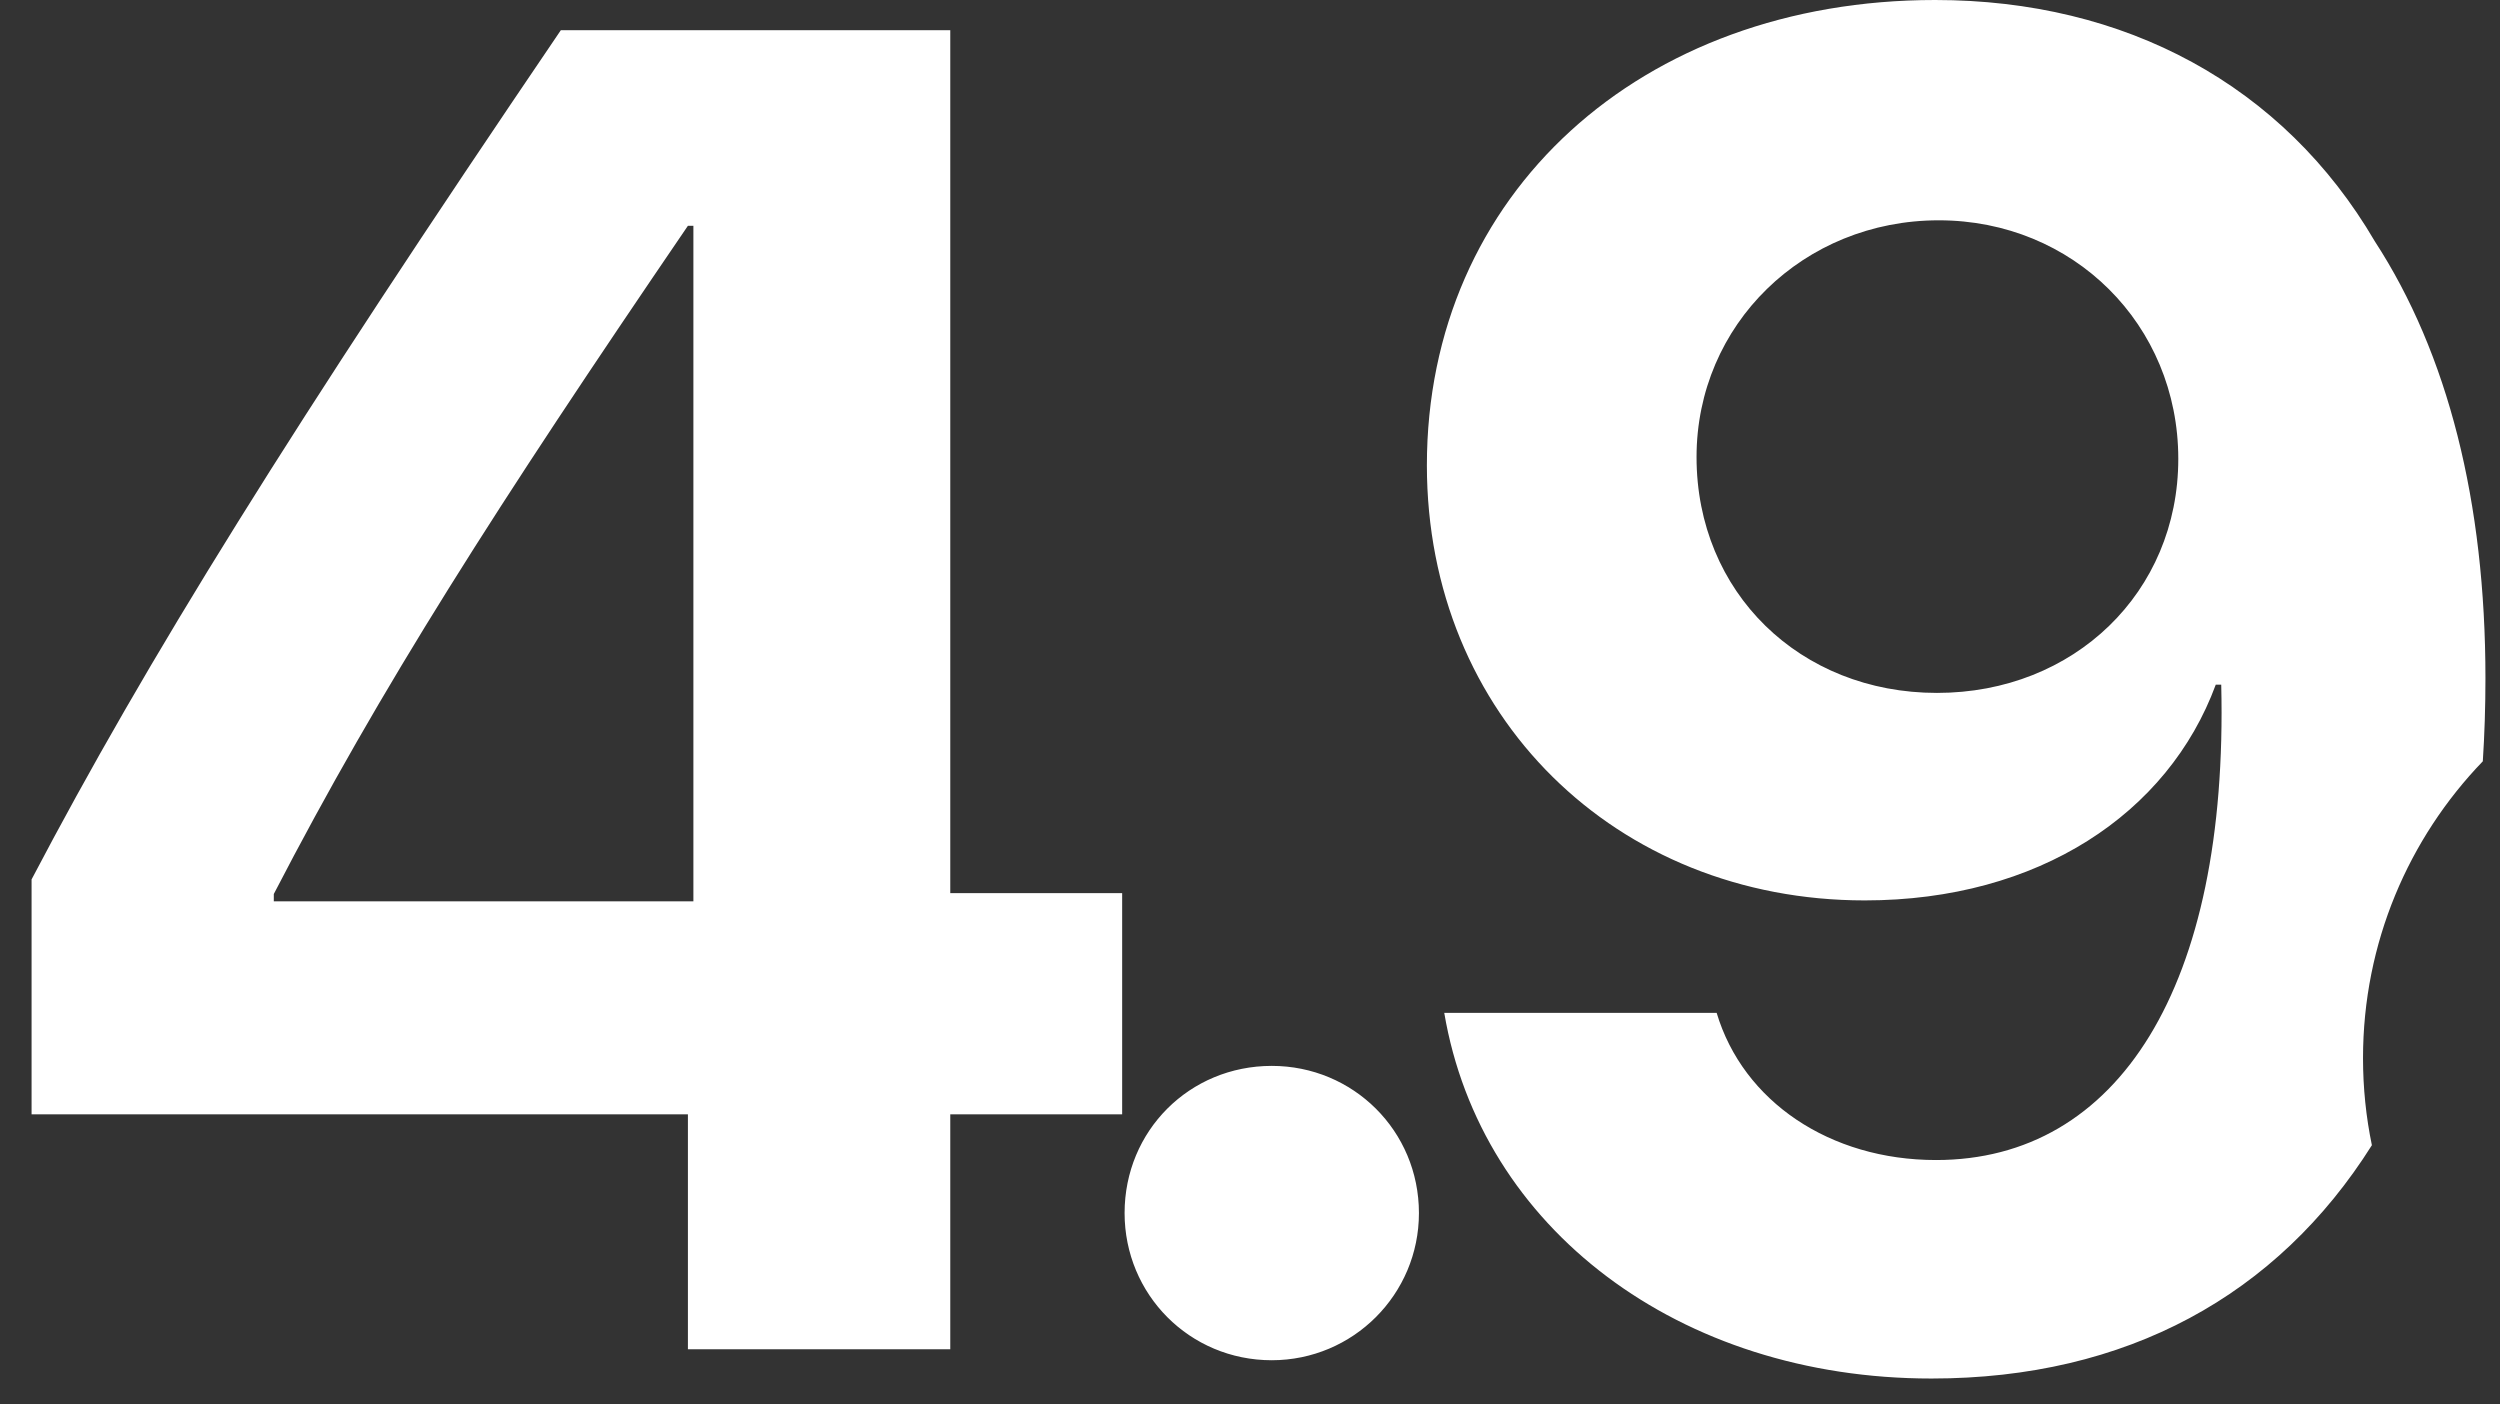 <?xml version="1.0" encoding="UTF-8"?> <svg xmlns="http://www.w3.org/2000/svg" width="73" height="41" viewBox="0 0 73 41" fill="none"><rect x="0" y="0" width="73" height="41" fill="#333333" stroke="none"/><path d="M56.506 0C62.058 4.72334e-05 66.675 2.483 69.345 7.047C71.48 10.33 72.575 14.654 72.575 19.806C72.575 20.635 72.549 21.444 72.498 22.23C70.333 24.477 69 27.531 69 30.898C69 31.77 69.089 32.62 69.259 33.44C66.496 37.827 62.096 40.253 56.399 40.253C49.032 40.253 43.24 35.875 42.172 29.575H50.126C50.9 32.164 53.436 33.873 56.532 33.873C61.844 33.873 65.074 28.828 64.86 19.993H64.7C63.312 23.757 59.522 26.292 54.45 26.292C47.19 26.292 41.665 20.901 41.665 13.587C41.665 5.659 47.911 0 56.506 0ZM37.136 31.124C39.511 31.124 41.432 33.019 41.433 35.421C41.433 37.796 39.511 39.718 37.136 39.719C34.733 39.719 32.838 37.797 32.838 35.421C32.838 33.019 34.733 31.124 37.136 31.124ZM27.748 26.079H32.767V32.538H27.748V39.398H20.087V32.538H0.922V25.679C4.285 19.273 8.476 12.519 16.377 0.881H27.748V26.079ZM20.087 6.593C14.481 14.814 11.118 20.073 7.995 26.105V26.319H20.247V6.593H20.087ZM56.612 6.433C52.662 6.433 49.539 9.476 49.539 13.347C49.539 17.297 52.556 20.233 56.56 20.233C60.563 20.233 63.606 17.296 63.606 13.399C63.606 9.476 60.536 6.433 56.612 6.433Z" fill="white"></path></svg> 